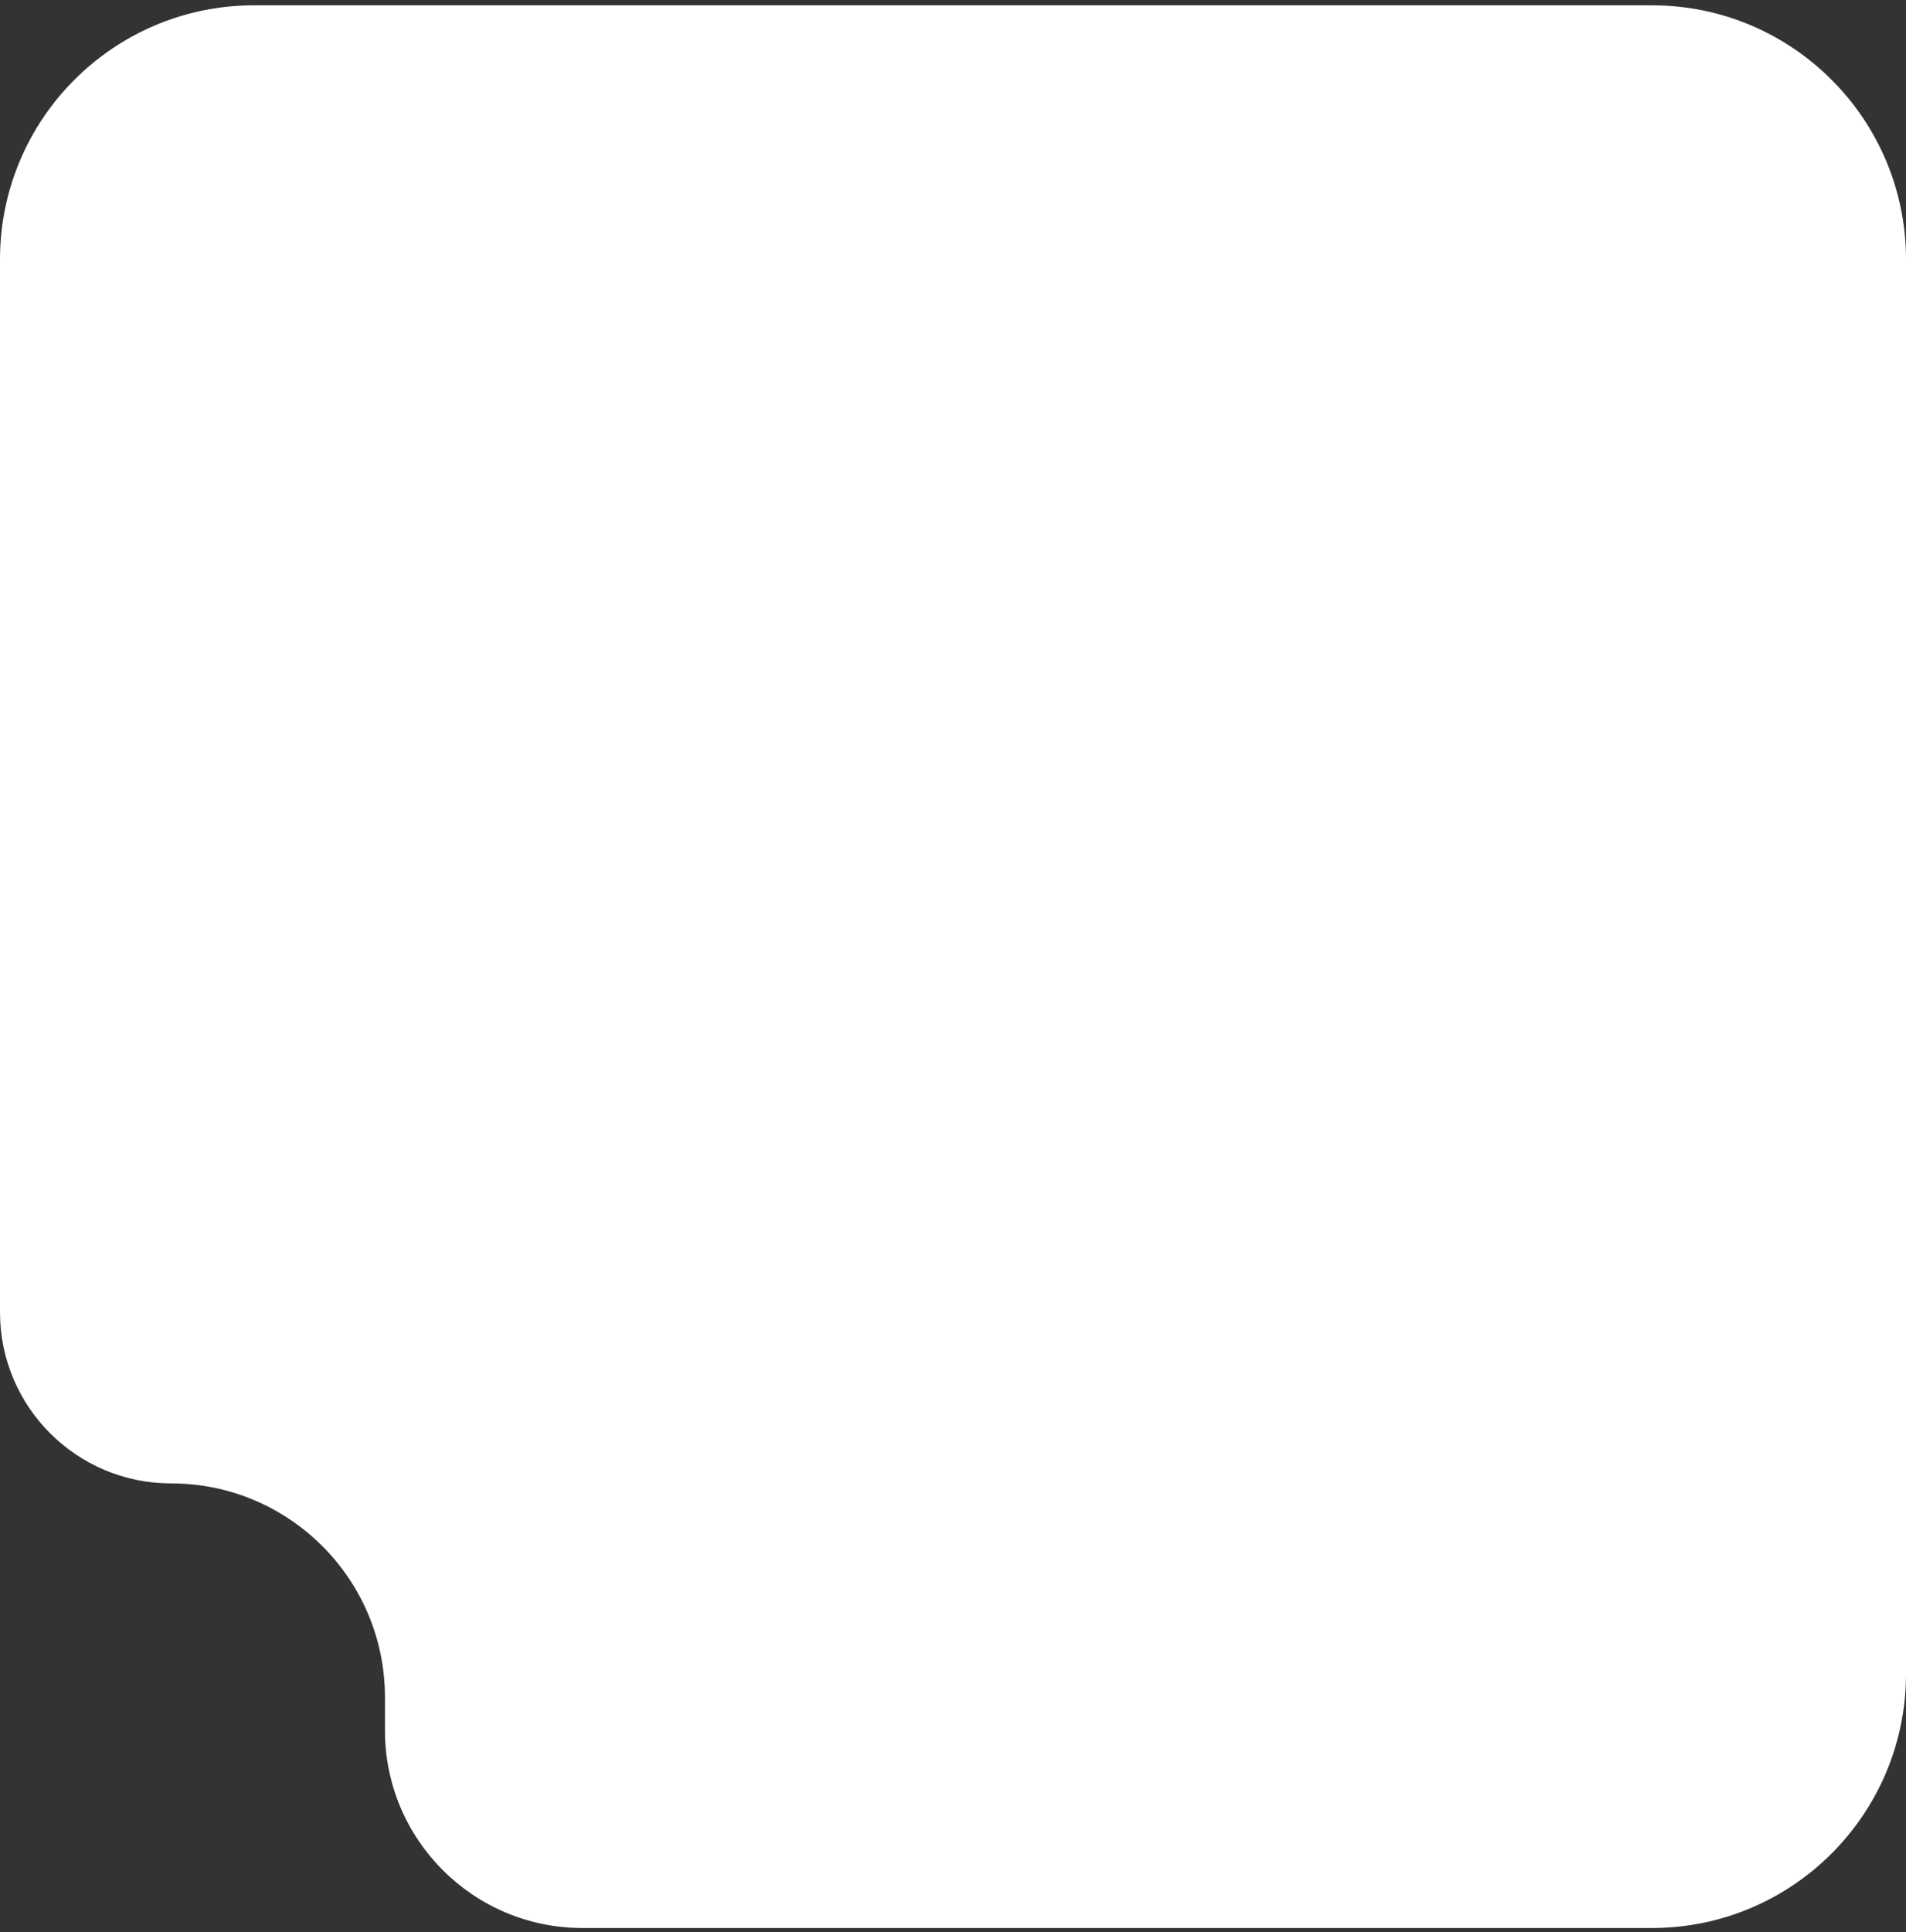 <?xml version="1.0" encoding="UTF-8"?> <svg xmlns="http://www.w3.org/2000/svg" width="300" height="304" viewBox="0 0 300 304" fill="none"><rect x="0" y="0" width="300" height="304" fill="#333333" stroke="none"/> <path d="M40 0.834H260C282.091 0.834 300 18.743 300 40.834V263.334C300 285.425 282.091 303.334 260 303.334H91.68C74.51 303.334 60.59 289.415 60.59 272.244V267.043C60.59 248.453 45.52 233.382 26.929 233.382C12.056 233.382 0 221.326 0 206.453V40.834C0 18.743 17.909 0.834 40 0.834Z" fill="white"></path> </svg> 